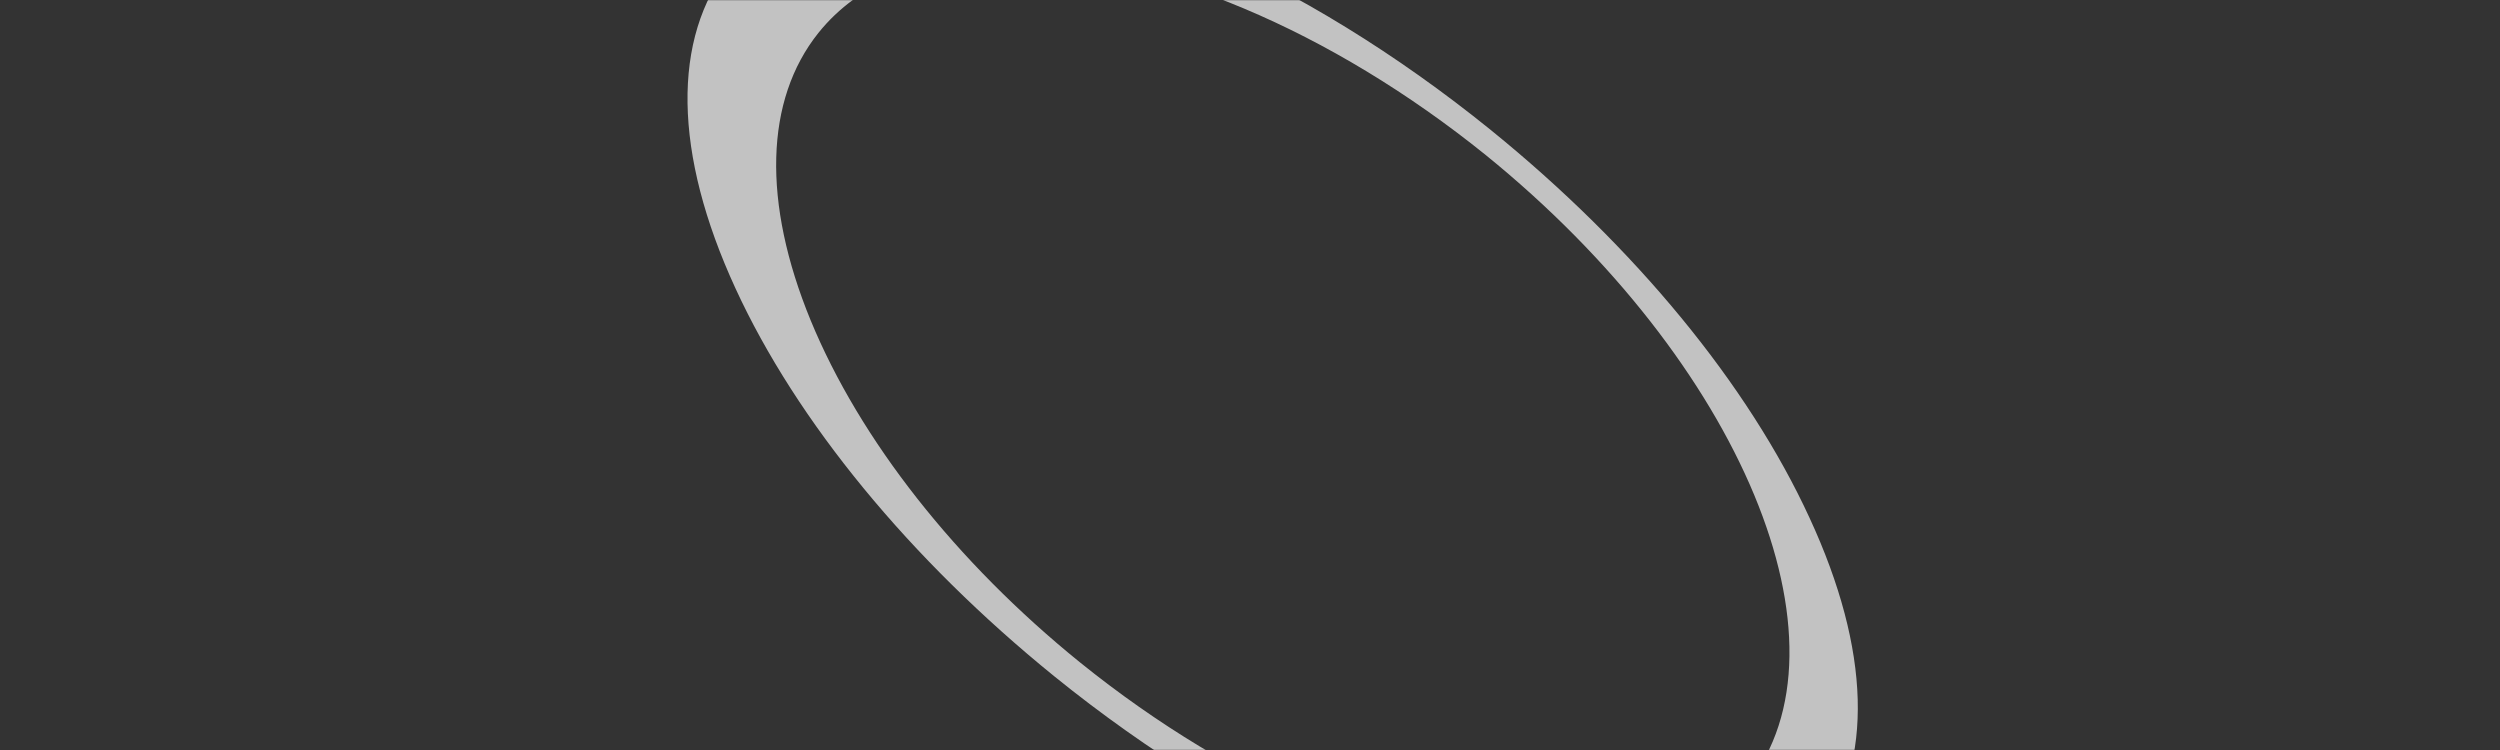 <svg width="1600" height="480" viewBox="0 0 1600 480" fill="none" xmlns="http://www.w3.org/2000/svg">
<rect x="0" y="0" width="1600" height="480" fill="#333333" stroke="none"/>
<mask id="mask0_600_8310" style="mask-type:alpha" maskUnits="userSpaceOnUse" x="0" y="0" width="1600" height="480">
<rect width="1600" height="480" fill="#F7F8F9"/>
</mask>
<g mask="url(#mask0_600_8310)">
<path opacity="0.7" d="M1158.12 331.464C1118.88 246.169 1046.49 158.122 954.211 83.283C833.193 -14.669 698.361 -73 593.368 -73C537.004 -73 493.901 -55.391 467.377 -22.924C429.801 24.401 430.906 98.141 470.693 184.536C509.927 269.831 582.316 357.878 674.599 432.717C795.617 530.669 930.449 589 1035.44 589C1091.81 589 1134.91 571.391 1161.43 538.923L1164.2 535.071C1199.01 488.297 1197.35 416.209 1158.12 331.464ZM1118.33 502.054C1092.36 534.521 1049.81 551.58 995.103 551.58C903.372 551.58 790.091 503.705 691.177 423.913C611.604 359.529 550.266 281.387 518.768 204.897C487.823 129.507 489.481 64.022 523.741 21.1C549.713 -11.367 592.263 -28.426 646.969 -28.426C738.7 -28.426 851.981 19.449 950.895 99.241C1114.46 231.861 1189.61 412.357 1118.33 502.054Z" fill="white"/>
</g>
</svg>

